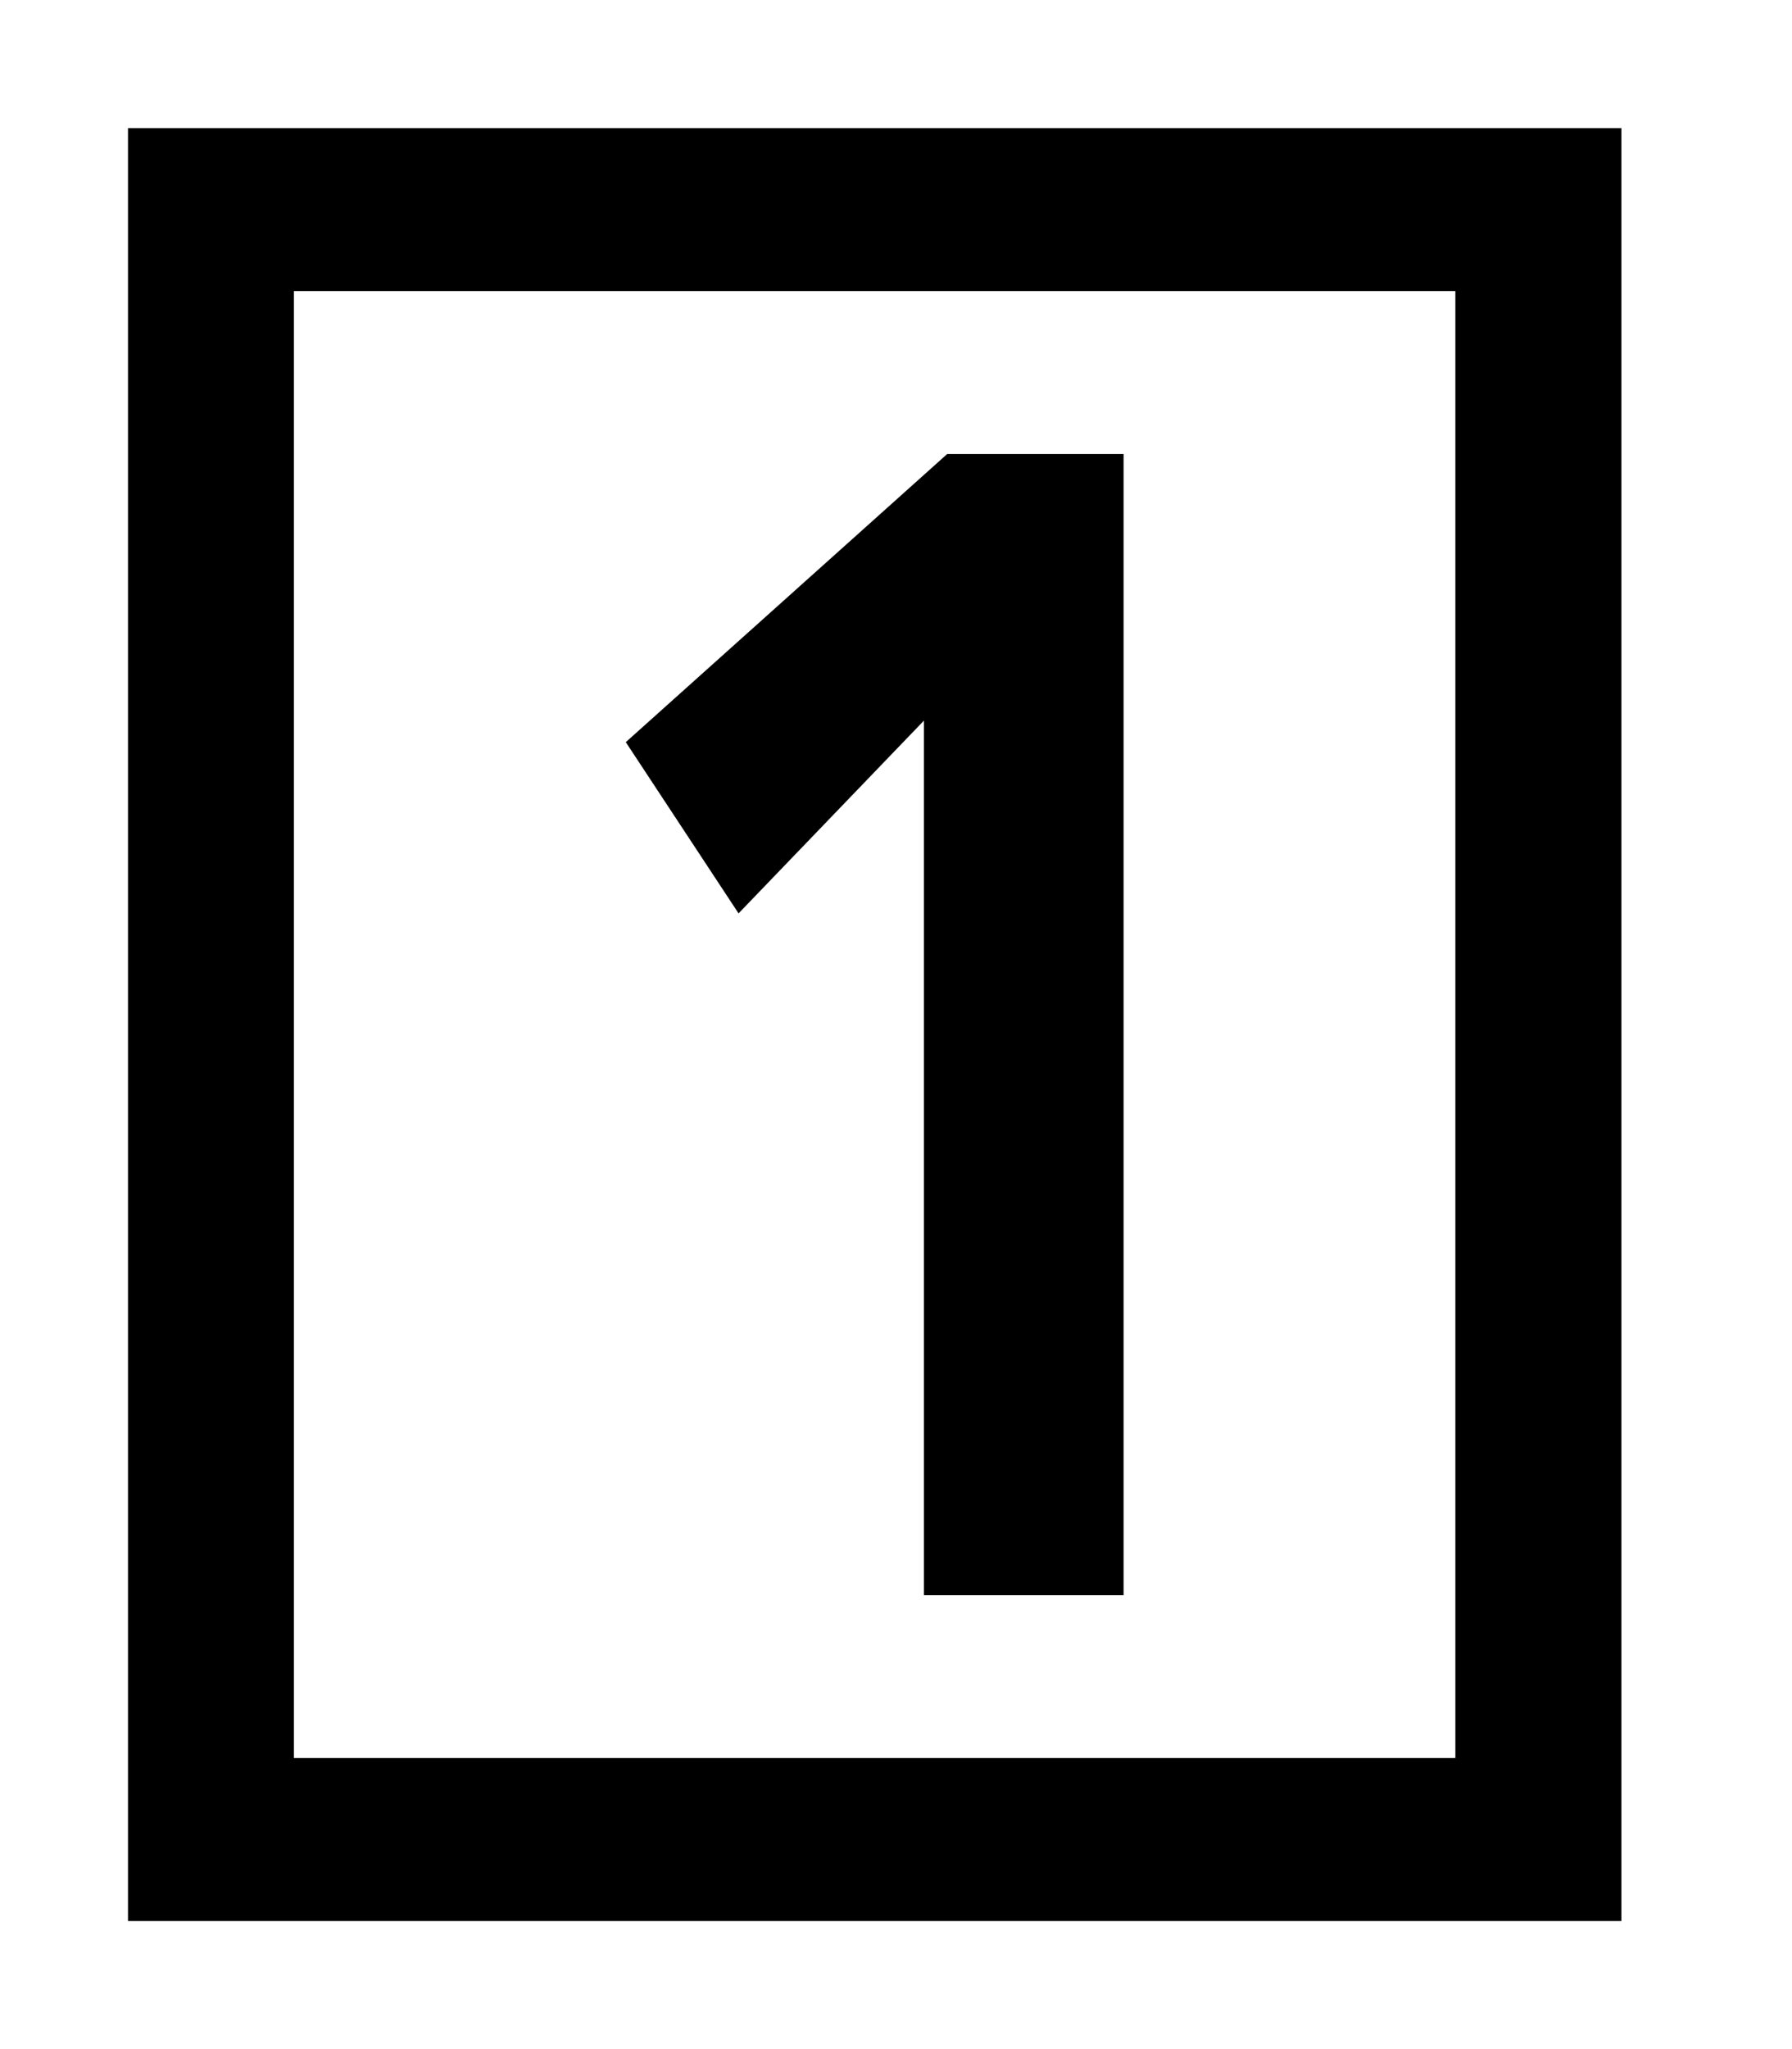 <svg xmlns="http://www.w3.org/2000/svg" width="14" height="16" fill="none" viewBox="0 0 14 16"><path fill="#000" fill-rule="evenodd" d="M12.667 1H1v14h11.667zM11.37 13.727H2.296V2.273h9.074zm-4.152-8.1v6.828h1.56v-8.91H7.4l-2.511 2.25.881 1.337z" clip-rule="evenodd"/></svg>
